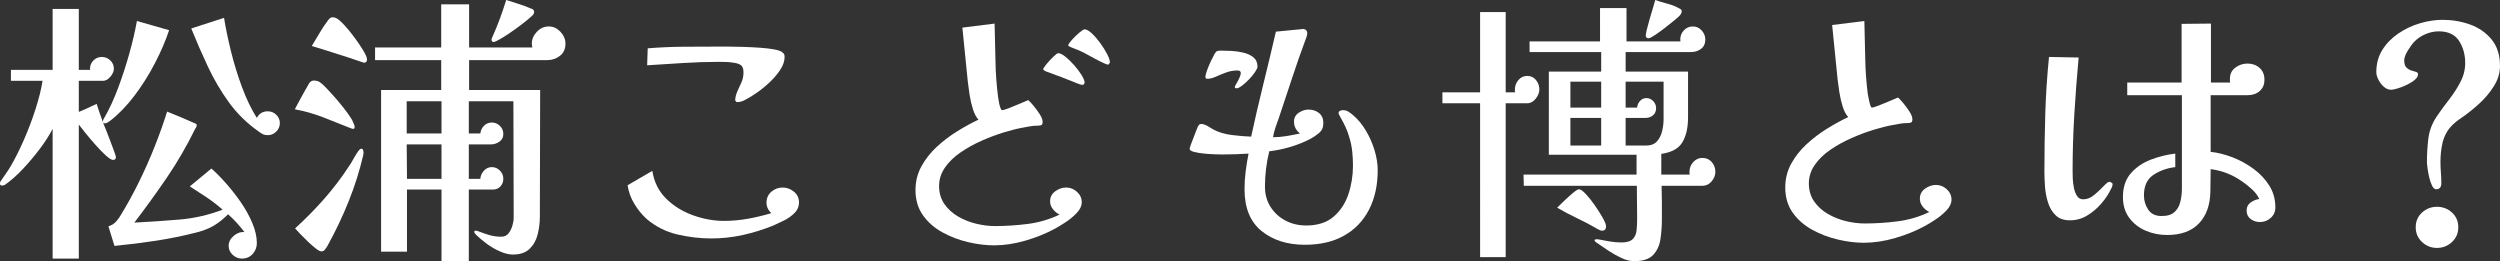 <?xml version="1.0" encoding="UTF-8"?><svg id="_レイヤー_2" xmlns="http://www.w3.org/2000/svg" viewBox="0 0 521.52 54.48"><rect x="0" y="0" width="521.52" height="54.48" fill="#333333" stroke="none"/><defs><style>.cls-1{fill:#fff;}</style></defs><g id="_レイヤー_1-2"><path class="cls-1" d="m35.28,6.3c-.72,2.16-1.7,4.44-2.94,6.84-1.24,2.4-2.66,4.66-4.26,6.78s-3.3,3.88-5.1,5.28c-.16.12-.34.24-.54.36-.2.12-.4.18-.6.18-.16,0-.28-.06-.36-.18.12.24.32.72.6,1.44.28.72.58,1.5.9,2.34.32.84.6,1.59.84,2.25.24.66.36,1.05.36,1.17,0,.4-.2.6-.6.6-.32,0-.82-.31-1.5-.93-.68-.62-1.41-1.37-2.19-2.25-.78-.88-1.49-1.72-2.13-2.52-.64-.8-1.08-1.36-1.32-1.68v27.96h-5.46v-27.06c-.68,1.32-1.57,2.71-2.67,4.17s-2.27,2.85-3.51,4.17c-1.24,1.32-2.48,2.42-3.72,3.3-.16.12-.38.18-.66.18s-.42-.12-.42-.36c0-.2.02-.34.06-.42.36-.56.73-1.1,1.11-1.62.38-.52.73-1.06,1.05-1.62.92-1.56,1.84-3.39,2.76-5.49.92-2.1,1.73-4.24,2.43-6.42.7-2.18,1.19-4.15,1.47-5.91H2.28v-2.28h8.7V1.86h5.46v12.72h2.4c-.04-.08-.06-.13-.06-.15v-.09c0-.68.24-1.26.72-1.74.48-.48,1.06-.72,1.74-.72s1.27.24,1.77.72c.5.48.75,1.06.75,1.74,0,.52-.24,1.07-.72,1.65-.48.58-1,.87-1.56.87h-5.04v6.48c.64-.24,1.26-.51,1.86-.81.6-.3,1.22-.59,1.86-.87.2.64.41,1.28.63,1.92.22.64.45,1.28.69,1.92v-.18c0-.24.1-.5.3-.78,1.04-1.8,2-3.88,2.88-6.24.88-2.36,1.66-4.76,2.34-7.2.68-2.44,1.2-4.68,1.56-6.72l6.72,1.92Zm18.3,44.4c0,.88-.29,1.64-.87,2.28-.58.64-1.33.96-2.25.96-.72,0-1.36-.26-1.92-.78-.56-.52-.84-1.14-.84-1.86,0-.8.35-1.5,1.05-2.1.7-.6,1.45-.86,2.25-.78-.52-.68-1.06-1.33-1.62-1.95-.56-.62-1.16-1.21-1.8-1.77-1,1-1.99,1.79-2.97,2.37-.98.58-2.17,1.05-3.57,1.41-2.8.72-5.64,1.3-8.52,1.74s-5.76.8-8.64,1.08l-1.26-4.08c.64-.2,1.17-.53,1.59-.99.42-.46.77-.95,1.05-1.47,1.28-2.08,2.52-4.34,3.72-6.78,1.2-2.44,2.3-4.92,3.3-7.44,1-2.52,1.86-4.94,2.58-7.26,1,.4,1.98.8,2.94,1.2s1.92.82,2.88,1.26c.24.08.36.2.36.36s-.04.31-.12.45c-.08.14-.16.27-.24.39-1.72,3.52-3.67,6.88-5.85,10.08-2.18,3.2-4.45,6.34-6.81,9.42,3.08-.16,6.19-.37,9.33-.63,3.14-.26,6.17-.95,9.09-2.07-1.04-.92-2.14-1.77-3.3-2.55-1.16-.78-2.34-1.55-3.54-2.31l4.5-3.72c.92.8,1.93,1.82,3.03,3.06,1.1,1.24,2.14,2.57,3.12,3.99.98,1.42,1.78,2.87,2.4,4.35.62,1.48.93,2.86.93,4.14m4.8-25.02c0,.68-.25,1.27-.75,1.77-.5.5-1.09.75-1.77.75-.4,0-.74-.07-1.02-.21-.28-.14-.58-.33-.9-.57-2.44-1.72-4.5-3.74-6.18-6.06-1.68-2.32-3.14-4.8-4.38-7.44-1.24-2.64-2.4-5.3-3.48-7.98l6.84-2.22c.32,2.04.8,4.36,1.44,6.96.64,2.6,1.42,5.13,2.34,7.59s1.94,4.57,3.06,6.33c.48-.92,1.24-1.38,2.28-1.38.68,0,1.27.24,1.77.72s.75,1.06.75,1.74"/><path class="cls-1" d="m73.98,26.52c0,.24-.1.36-.3.36-.16,0-.32-.04-.48-.12-1.88-.76-3.8-1.52-5.76-2.28-1.96-.76-3.94-1.32-5.94-1.68.32-.64.65-1.26.99-1.86.34-.6.67-1.2.99-1.8.16-.28.32-.56.48-.84.16-.28.32-.56.48-.84.24-.44.6-.66,1.08-.66.2,0,.46.04.78.12.36.12.91.56,1.65,1.32.74.76,1.53,1.63,2.37,2.61.84.98,1.58,1.91,2.22,2.79.64.88,1.02,1.52,1.14,1.92.08.16.15.32.21.48.06.16.09.32.09.48m1.86,5.34c0,.08-.01.16-.03.24-.02.08-.03.16-.03.24-.76,3.28-1.78,6.51-3.06,9.69s-2.74,6.25-4.38,9.21c-.16.28-.34.55-.54.81-.2.26-.46.39-.78.39-.24,0-.62-.2-1.14-.6-.52-.4-1.08-.89-1.68-1.47-.6-.58-1.14-1.12-1.62-1.62-.48-.5-.82-.87-1.02-1.11,2.12-1.92,4.14-3.97,6.06-6.15,1.92-2.18,3.66-4.47,5.22-6.87.16-.2.4-.59.72-1.17.32-.58.65-1.13.99-1.65.34-.52.61-.78.81-.78s.33.1.39.3c.06.2.09.38.09.54m.72-19.44c0,.44-.22.66-.66.66-1.28-.44-2.41-.82-3.39-1.14-.98-.32-1.98-.64-3-.96-1.02-.32-1.94-.61-2.76-.87-.82-.26-1.39-.43-1.71-.51.56-.92,1.11-1.84,1.65-2.76s1.13-1.8,1.77-2.64c.12-.16.25-.3.39-.42.14-.12.31-.18.51-.18.28,0,.54.06.78.18.36.16.89.61,1.59,1.35.7.74,1.42,1.61,2.16,2.61.74,1,1.37,1.93,1.89,2.79.52.86.78,1.49.78,1.89m41.4-3.3c0,1.08-.38,1.92-1.14,2.52-.76.6-1.64.9-2.64.9h-16.32v6.24h14.82c0,4.4,0,8.8-.03,13.2-.02,4.4-.03,8.8-.03,13.2,0,1.24-.15,2.47-.45,3.69-.3,1.22-.86,2.23-1.68,3.03-.82.8-1.99,1.2-3.51,1.2-.8,0-1.7-.22-2.7-.66-1-.44-1.94-.99-2.82-1.65-.88-.66-1.6-1.27-2.16-1.83-.24-.24-.36-.44-.36-.6s.1-.24.3-.24c.12,0,.3.04.54.12.8.32,1.58.59,2.34.81.76.22,1.58.33,2.46.33.64,0,1.14-.23,1.5-.69.36-.46.63-1,.81-1.62.18-.62.27-1.17.27-1.65,0-4.04-.01-8.09-.03-12.15-.02-4.06-.03-8.11-.03-12.15h-9.3v6.72h2.4c.08-.64.34-1.18.78-1.62.44-.44.98-.66,1.62-.66s1.2.23,1.68.69c.48.46.72,1.03.72,1.71s-.27,1.21-.81,1.59c-.54.38-1.13.57-1.77.57h-4.62v7.2h2.4c.04-.64.29-1.21.75-1.71.46-.5,1.01-.75,1.65-.75s1.2.24,1.68.72c.48.48.72,1.06.72,1.74,0,.6-.2,1.12-.6,1.56-.4.44-.92.66-1.56.66h-5.04v14.94h-5.7v-14.94h-7.2v12.96h-5.4V18.78h12.54v-6.24h-13.8v-2.64h13.8V.9h5.82v9h13.2c-.08-.32-.12-.58-.12-.78,0-.92.35-1.75,1.05-2.49.7-.74,1.53-1.11,2.49-1.11s1.73.37,2.43,1.11c.7.74,1.05,1.57,1.05,2.49m-25.86,12h-7.26v6.72h7.26v-6.72Zm0,16.2v-7.2h-7.26l.06,7.2h7.2ZM111.42,2.52c0,.12-.04.26-.12.42-.16.24-.62.67-1.38,1.29-.76.62-1.63,1.28-2.61,1.98-.98.7-1.89,1.3-2.73,1.8-.84.5-1.38.75-1.62.75-.28,0-.42-.16-.42-.48,0-.12.03-.24.09-.36.06-.12.11-.24.15-.36.56-1.24,1.07-2.49,1.53-3.75.46-1.26.89-2.53,1.29-3.81.84.28,1.69.55,2.55.81.86.26,1.69.57,2.49.93.2.04.38.12.54.24.16.12.24.3.24.54"/><path class="cls-1" d="m166.68,42.24c0,.84-.31,1.57-.93,2.19-.62.62-1.35,1.14-2.19,1.56-.84.42-1.58.77-2.22,1.05-2.08.84-4.2,1.5-6.36,1.98-2.16.48-4.36.72-6.6.72-2.36,0-4.73-.28-7.11-.84-2.38-.56-4.51-1.64-6.39-3.24-1-.92-1.86-1.98-2.58-3.18-.72-1.2-1.18-2.48-1.38-3.84l5.16-3c.36,2.32,1.32,4.25,2.88,5.79,1.56,1.54,3.43,2.7,5.61,3.48,2.18.78,4.33,1.17,6.45,1.17,1.68,0,3.35-.15,5.01-.45,1.66-.3,3.29-.69,4.89-1.17-.68-.6-1.02-1.34-1.02-2.22s.34-1.67,1.02-2.25c.68-.58,1.46-.87,2.34-.87s1.67.29,2.37.87c.7.58,1.05,1.33,1.05,2.25m-3-30.42c0,.88-.29,1.77-.87,2.67-.58.9-1.3,1.76-2.16,2.58-.86.82-1.76,1.56-2.7,2.22-.94.66-1.77,1.17-2.49,1.53-.28.16-.56.28-.84.36-.28.08-.6.12-.96.12l-.3-.36c.04-.68.2-1.32.48-1.92.28-.6.56-1.22.84-1.86.28-.64.42-1.32.42-2.04,0-.76-.18-1.27-.54-1.53-.36-.26-.88-.43-1.56-.51-.48-.08-.96-.13-1.44-.15-.48-.02-.96-.03-1.44-.03-2.52,0-5.04.08-7.56.24-2.52.16-5.04.32-7.56.48l.12-3.54c2.44-.2,4.89-.31,7.35-.33,2.46-.02,4.91-.03,7.35-.03h2.1c.96,0,2.03.02,3.21.06,1.18.04,2.34.1,3.48.18,1.14.08,2.13.2,2.97.36.84.16,1.38.36,1.62.6.32.2.48.5.48.9"/><path class="cls-1" d="m225.66,42.18c0,.76-.34,1.5-1.02,2.22-.68.72-1.46,1.37-2.34,1.95-.88.58-1.62,1.03-2.22,1.35-1.84,1-3.89,1.83-6.15,2.49-2.26.66-4.45.99-6.57.99-1.68,0-3.47-.22-5.37-.66-1.9-.44-3.69-1.12-5.37-2.04-1.68-.92-3.04-2.11-4.08-3.57-1.04-1.46-1.56-3.21-1.56-5.25,0-1.8.41-3.45,1.23-4.95.82-1.5,1.89-2.86,3.21-4.08,1.32-1.22,2.74-2.3,4.26-3.24,1.52-.94,3-1.75,4.44-2.43-.48-.52-.87-1.26-1.17-2.22s-.53-1.96-.69-3c-.16-1.04-.28-1.92-.36-2.64-.2-1.88-.39-3.77-.57-5.67-.18-1.9-.37-3.79-.57-5.67l6.72-.84c.08,2.56.14,5.12.18,7.68.04,2.56.22,5.1.54,7.62.04.12.09.41.15.87s.16.89.3,1.29c.14.4.27.6.39.6.24,0,.74-.15,1.5-.45.76-.3,1.54-.62,2.34-.96.8-.34,1.34-.57,1.62-.69.32.28.71.7,1.17,1.26.46.56.88,1.14,1.26,1.74.38.6.57,1.12.57,1.56,0,.4-.12.63-.36.69s-.52.09-.84.09c-.52,0-1.03.05-1.53.15-.5.1-.99.19-1.47.27-1.12.2-2.43.53-3.93.99s-3.04,1.04-4.62,1.74c-1.58.7-3.04,1.51-4.38,2.43-1.34.92-2.42,1.97-3.24,3.15-.82,1.18-1.23,2.47-1.23,3.87s.37,2.69,1.11,3.75c.74,1.06,1.7,1.93,2.88,2.61,1.18.68,2.44,1.18,3.78,1.5,1.34.32,2.63.48,3.87.48,2.28,0,4.58-.15,6.9-.45,2.32-.3,4.52-.95,6.6-1.95-.52-.24-.98-.61-1.38-1.11-.4-.5-.6-1.05-.6-1.65,0-.88.36-1.58,1.08-2.1.72-.52,1.48-.78,2.28-.78.84,0,1.59.3,2.25.9.66.6.99,1.32.99,2.16m.6-24.9s-.04.12-.12.24c-.08.12-.16.18-.24.18-.2,0-.39-.03-.57-.09s-.37-.13-.57-.21c-1.08-.44-2.17-.87-3.27-1.29-1.1-.42-2.21-.83-3.33-1.23-.04-.04-.14-.1-.3-.18-.16-.08-.24-.16-.24-.24,0-.16.22-.51.66-1.05.44-.54.92-1.06,1.44-1.56.52-.5.86-.75,1.02-.75.4,0,.9.24,1.5.72.6.48,1.21,1.07,1.83,1.77.62.7,1.14,1.39,1.56,2.07.42.68.63,1.22.63,1.62m5.28-4.26s-.04.11-.12.21c-.08.1-.16.19-.24.27-.28-.04-.82-.26-1.62-.66-.8-.4-1.61-.83-2.43-1.29s-1.43-.77-1.83-.93c-.12-.08-.38-.19-.78-.33-.4-.14-.78-.29-1.14-.45-.36-.16-.54-.28-.54-.36,0-.2.24-.57.72-1.11.48-.54,1-1.05,1.56-1.53s.94-.72,1.14-.72c.4,0,.9.28,1.5.84.6.56,1.19,1.24,1.77,2.04.58.8,1.06,1.57,1.44,2.31.38.74.57,1.31.57,1.71"/><path class="cls-1" d="m287.4,35.52c0,3.12-.6,5.85-1.8,8.19-1.2,2.34-2.93,4.15-5.19,5.43-2.26,1.28-4.99,1.92-8.19,1.92-3.68,0-6.7-.96-9.06-2.88-2.36-1.92-3.54-4.82-3.54-8.7,0-1.28.08-2.54.24-3.78.16-1.24.36-2.46.6-3.66-1.8.12-3.62.18-5.46.18-.24,0-.72-.01-1.44-.03-.72-.02-1.5-.07-2.34-.15-.84-.08-1.56-.2-2.16-.36-.6-.16-.9-.38-.9-.66,0-.08.12-.45.36-1.11.24-.66.5-1.34.78-2.04.28-.7.44-1.11.48-1.23.08-.2.18-.38.3-.54.12-.16.28-.24.48-.24.4,0,.86.15,1.38.45.52.3.94.55,1.26.75,1.08.56,2.35.93,3.81,1.11,1.46.18,2.79.29,3.99.33.8-3.68,1.65-7.34,2.55-10.98.9-3.64,1.77-7.28,2.61-10.92l5.58-.54c.24-.04.46.02.66.18.2.16.3.38.3.66,0,.24-.04.48-.12.72-.08.24-.16.46-.24.66-1,2.68-1.94,5.37-2.82,8.07-.88,2.7-1.78,5.41-2.7,8.13-.24.68-.48,1.36-.72,2.04-.24.68-.42,1.38-.54,2.1.96,0,1.91-.08,2.85-.24.94-.16,1.87-.34,2.79-.54-.84-.64-1.26-1.46-1.26-2.46,0-.8.33-1.42.99-1.86.66-.44,1.33-.66,2.01-.66.88,0,1.62.24,2.22.72s.9,1.18.9,2.1-.3,1.57-.9,2.07-1.24.93-1.92,1.29c-2.64,1.32-5.46,2.16-8.46,2.52-.6,2.4-.9,4.86-.9,7.38,0,1.6.39,3.01,1.17,4.23.78,1.22,1.82,2.17,3.12,2.85,1.3.68,2.73,1.02,4.29,1.02,2.4,0,4.31-.61,5.73-1.83,1.42-1.22,2.45-2.78,3.09-4.68.64-1.9.96-3.89.96-5.97,0-.96-.05-1.93-.15-2.91-.1-.98-.29-1.93-.57-2.85-.2-.76-.47-1.51-.81-2.25-.34-.74-.71-1.45-1.11-2.13-.04-.12-.11-.25-.21-.39-.1-.14-.15-.29-.15-.45,0-.24.11-.4.33-.48.22-.08.41-.12.57-.12.44,0,.83.11,1.17.33.34.22.65.45.93.69,1,.84,1.89,1.91,2.67,3.21.78,1.3,1.39,2.68,1.83,4.14.44,1.46.66,2.85.66,4.17m-25.08-21.6c0,.24-.17.61-.51,1.11-.34.5-.76,1.01-1.26,1.53-.5.52-.99.96-1.47,1.32-.48.36-.84.54-1.08.54-.28,0-.42-.08-.42-.24,0-.12.11-.36.33-.72.22-.36.43-.76.63-1.2.2-.44.3-.78.3-1.02,0-.36-.24-.54-.72-.54-.8,0-1.58.14-2.34.42-.76.28-1.47.57-2.13.87-.66.3-1.25.45-1.77.45-.28,0-.42-.12-.42-.36,0-.32.12-.81.36-1.47.24-.66.52-1.32.84-1.98.32-.66.56-1.13.72-1.41.2-.32.38-.51.54-.57.16-.06.42-.09.78-.09.6,0,1.32.02,2.16.06.84.04,1.68.16,2.52.36.84.2,1.54.53,2.1.99.56.46.84,1.11.84,1.95"/><path class="cls-1" d="m321.12,18.66c0,.64-.25,1.28-.75,1.92-.5.64-1.09.96-1.77.96h-4.5v32.1h-5.34V21.54h-7.86v-2.28h7.86V2.52h5.34v16.74h1.98c-.04-.08-.06-.18-.06-.3v-.3c0-.72.24-1.37.72-1.95.48-.58,1.1-.87,1.86-.87s1.37.29,1.83.87c.46.58.69,1.23.69,1.95m36.72,17.16c0,.72-.26,1.39-.78,2.01-.52.62-1.16.93-1.92.93h-8.52c.04,1.16.06,2.33.06,3.51v3.51c0,1.4-.1,2.77-.3,4.11-.2,1.34-.71,2.44-1.53,3.3-.82.86-2.13,1.29-3.93,1.29-.84,0-1.73-.22-2.67-.66-.94-.44-1.85-.95-2.73-1.53-.88-.58-1.66-1.11-2.34-1.59-.08-.08-.19-.16-.33-.24-.14-.08-.21-.2-.21-.36,0-.12.14-.18.42-.18h.3c.8.16,1.61.31,2.43.45.82.14,1.65.21,2.49.21,1.08,0,1.85-.23,2.31-.69.46-.46.73-1.06.81-1.8.08-.74.12-1.53.12-2.37,0-1.16-.01-2.32-.03-3.48-.02-1.16-.03-2.32-.03-3.48h-23.58l-.06-2.34h23.58v-4.14h-18.3V14.94h10.92v-4.08h-14.94v-2.22h14.7V1.68h5.52v6.96h11.28c-.04-.08-.06-.22-.06-.42,0-.72.25-1.35.75-1.89.5-.54,1.13-.81,1.89-.81.72,0,1.33.28,1.83.84.5.56.75,1.18.75,1.86,0,.88-.3,1.54-.9,1.98-.6.44-1.3.66-2.1.66h-13.62v4.08h13.02v9.6c0,2.04-.38,3.73-1.14,5.07-.76,1.34-2.24,2.17-4.44,2.49v4.32h5.94c-.04-.08-.06-.18-.06-.3v-.3c0-.76.26-1.43.78-2.01.52-.58,1.16-.87,1.92-.87.8,0,1.45.29,1.95.87.5.58.75,1.25.75,2.01m-22.8,11.4c0,.6-.28.9-.84.9-.16,0-.32-.04-.48-.12-.16-.08-.32-.16-.48-.24-1.36-.8-2.76-1.54-4.2-2.22-1.44-.68-2.84-1.42-4.2-2.22.24-.24.68-.67,1.32-1.29.64-.62,1.28-1.2,1.92-1.74.64-.54,1.08-.81,1.32-.81.32,0,.79.33,1.41.99.62.66,1.25,1.45,1.89,2.37.64.92,1.19,1.79,1.65,2.61.46.82.69,1.41.69,1.77m-1.02-30.18h-6.42v5.4h6.42v-5.4Zm0,7.56h-6.42v5.76h6.42v-5.76Zm13.02-7.56h-7.92v5.4h2.4c.04-.52.24-.98.6-1.38.36-.4.8-.6,1.32-.6.56,0,1.04.21,1.44.63.4.42.6.91.6,1.47,0,.64-.22,1.14-.66,1.5-.44.36-.96.54-1.56.54h-4.14v5.76h4.26c1,0,1.76-.29,2.28-.87.52-.58.88-1.3,1.08-2.16.2-.86.3-1.67.3-2.43v-7.86Zm3.78-14.7c0,.24-.1.5-.3.78-.12.16-.49.5-1.11,1.02-.62.52-1.32,1.08-2.1,1.68-.78.6-1.49,1.11-2.13,1.53-.64.42-1.06.63-1.26.63-.4,0-.6-.2-.6-.6,0-.2.08-.63.24-1.29.16-.66.36-1.4.6-2.22.24-.82.47-1.59.69-2.31.22-.72.37-1.24.45-1.56.8.28,1.66.54,2.58.78.92.24,1.76.58,2.52,1.02.28.12.42.3.42.54"/><path class="cls-1" d="m407.1,41.64c0,.76-.34,1.5-1.02,2.22s-1.46,1.37-2.34,1.95c-.88.58-1.62,1.03-2.22,1.35-1.84,1-3.89,1.83-6.15,2.49-2.26.66-4.45.99-6.57.99-1.68,0-3.47-.22-5.37-.66-1.9-.44-3.69-1.12-5.37-2.04-1.68-.92-3.04-2.11-4.08-3.57-1.04-1.46-1.56-3.21-1.56-5.25,0-1.8.41-3.45,1.23-4.95.82-1.5,1.89-2.86,3.21-4.08,1.32-1.22,2.74-2.3,4.26-3.24,1.52-.94,3-1.75,4.44-2.43-.48-.52-.87-1.26-1.17-2.22s-.53-1.96-.69-3c-.16-1.04-.28-1.92-.36-2.64-.2-1.88-.39-3.77-.57-5.67-.18-1.9-.37-3.79-.57-5.67l6.72-.84c.08,2.56.14,5.12.18,7.68.04,2.56.22,5.1.54,7.62.04.12.1.41.18.87.08.46.18.89.3,1.29.12.4.24.6.36.6.24,0,.74-.15,1.5-.45.76-.3,1.54-.62,2.34-.96.8-.34,1.34-.57,1.62-.69.32.28.71.7,1.17,1.26.46.56.88,1.14,1.26,1.74.38.6.57,1.12.57,1.56,0,.4-.12.63-.36.69-.24.06-.52.09-.84.09-.52,0-1.03.05-1.53.15-.5.1-.99.19-1.47.27-1.12.2-2.43.53-3.93.99s-3.04,1.04-4.62,1.74c-1.58.7-3.04,1.51-4.38,2.43-1.34.92-2.42,1.97-3.24,3.15-.82,1.18-1.23,2.47-1.23,3.87s.37,2.69,1.11,3.75c.74,1.06,1.7,1.93,2.88,2.61,1.18.68,2.44,1.18,3.78,1.5,1.34.32,2.63.48,3.87.48,2.28,0,4.58-.15,6.9-.45,2.32-.3,4.52-.95,6.6-1.95-.52-.24-.98-.61-1.38-1.11-.4-.5-.6-1.05-.6-1.65,0-.88.36-1.58,1.08-2.1.72-.52,1.48-.78,2.28-.78.84,0,1.59.3,2.25.9.66.6.99,1.32.99,2.16"/><path class="cls-1" d="m440.7,38.4c0,.16-.03.33-.09.51-.06.18-.13.33-.21.45-.48,1.04-1.16,2.07-2.04,3.09-.88,1.02-1.87,1.86-2.97,2.52-1.1.66-2.29.99-3.57.99s-2.28-.35-3-1.05c-.72-.7-1.25-1.59-1.59-2.67-.34-1.08-.55-2.2-.63-3.36-.08-1.16-.12-2.2-.12-3.12,0-4,.06-7.99.18-11.97.12-3.98.38-7.95.78-11.91l6.18.12c-.36,3.92-.66,7.86-.9,11.82-.24,3.96-.36,7.9-.36,11.82,0,.36.01.87.03,1.53.02.66.1,1.33.24,2.01.14.68.36,1.25.66,1.71.3.46.73.69,1.29.69.8,0,1.57-.31,2.31-.93.74-.62,1.39-1.23,1.95-1.83.56-.6.96-.9,1.2-.9.08,0,.21.05.39.15.18.1.27.21.27.33m33.96,4.86c0,.88-.32,1.61-.96,2.19-.64.58-1.4.87-2.28.87-.72,0-1.36-.21-1.92-.63-.56-.42-.84-1.01-.84-1.77,0-.72.28-1.28.84-1.68.56-.4,1.16-.64,1.8-.72-.32-.72-.83-1.4-1.53-2.04-.7-.64-1.35-1.16-1.95-1.56-1-.72-2.05-1.3-3.15-1.74-1.1-.44-2.27-.74-3.51-.9l-.06,4.62c-.04,2.84-.83,5.07-2.37,6.69-1.54,1.62-3.75,2.43-6.63,2.43-1.6,0-3.1-.3-4.5-.9-1.4-.6-2.54-1.49-3.42-2.67-.88-1.18-1.32-2.63-1.32-4.35,0-2.04.55-3.69,1.65-4.95,1.1-1.26,2.49-2.21,4.17-2.85,1.68-.64,3.38-1.06,5.1-1.26v2.82c-1.72.2-3.24.74-4.56,1.62-1.32.88-1.98,2.3-1.98,4.26,0,1.12.3,2.12.9,3,.6.88,1.52,1.32,2.76,1.32s2.1-.27,2.7-.81c.6-.54,1.01-1.25,1.23-2.13.22-.88.33-1.82.33-2.82v-19.44h-11.4v-2.64h11.34V4.98l6.12-.06v12.3h4.02c-.04-.12-.06-.25-.06-.39v-.39c0-1,.38-1.78,1.14-2.34.76-.56,1.6-.84,2.52-.84,1,0,1.84.3,2.52.9.68.6,1.02,1.42,1.02,2.46s-.33,1.79-.99,2.37c-.66.58-1.49.87-2.49.87h-7.74v11.82c1.48.16,3,.54,4.56,1.14,1.56.6,3.02,1.4,4.38,2.4,1.36,1,2.46,2.17,3.3,3.51.84,1.34,1.26,2.85,1.26,4.53"/><path class="cls-1" d="m521.52,13.74c0,1.48-.43,2.9-1.29,4.26-.86,1.36-1.9,2.59-3.12,3.69-1.22,1.1-2.41,2.05-3.57,2.85-1,.64-1.83,1.35-2.49,2.13-.66.78-1.15,1.75-1.47,2.91-.16.64-.28,1.32-.36,2.04-.08.72-.12,1.42-.12,2.1,0,.76.03,1.51.09,2.25.06.74.09,1.49.09,2.25,0,.84-.36,1.26-1.08,1.26-.32,0-.6-.24-.84-.72-.24-.48-.44-1.06-.6-1.74-.16-.68-.28-1.33-.36-1.95-.08-.62-.12-1.05-.12-1.29,0-1.68.1-3.32.3-4.92.2-1.6.78-3.12,1.74-4.56.76-1.12,1.6-2.27,2.52-3.45.92-1.18,1.72-2.41,2.4-3.69.68-1.28,1.02-2.62,1.02-4.02,0-1.76-.43-3.3-1.29-4.62-.86-1.32-2.27-1.98-4.23-1.98-.92,0-1.83.19-2.73.57-.9.38-1.67.89-2.31,1.53-.4.4-.86,1.02-1.38,1.86-.52.84-.78,1.54-.78,2.1,0,.68.15,1.17.45,1.47.3.3.64.51,1.02.63.38.12.71.22.99.3.28.08.42.24.42.48,0,.52-.38,1.03-1.14,1.53-.76.5-1.59.91-2.49,1.23-.9.32-1.57.48-2.01.48-.52,0-1.01-.2-1.47-.6-.46-.4-.84-.89-1.14-1.47-.3-.58-.45-1.11-.45-1.59,0-1.76.42-3.31,1.26-4.65.84-1.34,1.95-2.48,3.33-3.42s2.88-1.65,4.5-2.13,3.21-.72,4.77-.72c2,0,3.91.33,5.73.99,1.82.66,3.31,1.7,4.47,3.12,1.16,1.42,1.74,3.25,1.74,5.49m-8.7,33.66c0,1.24-.44,2.27-1.32,3.09-.88.82-1.92,1.23-3.12,1.23s-2.24-.41-3.12-1.23c-.88-.82-1.32-1.85-1.32-3.09s.44-2.26,1.32-3.06c.88-.8,1.92-1.2,3.12-1.2s2.24.4,3.12,1.2c.88.8,1.32,1.82,1.32,3.06"/></g></svg>